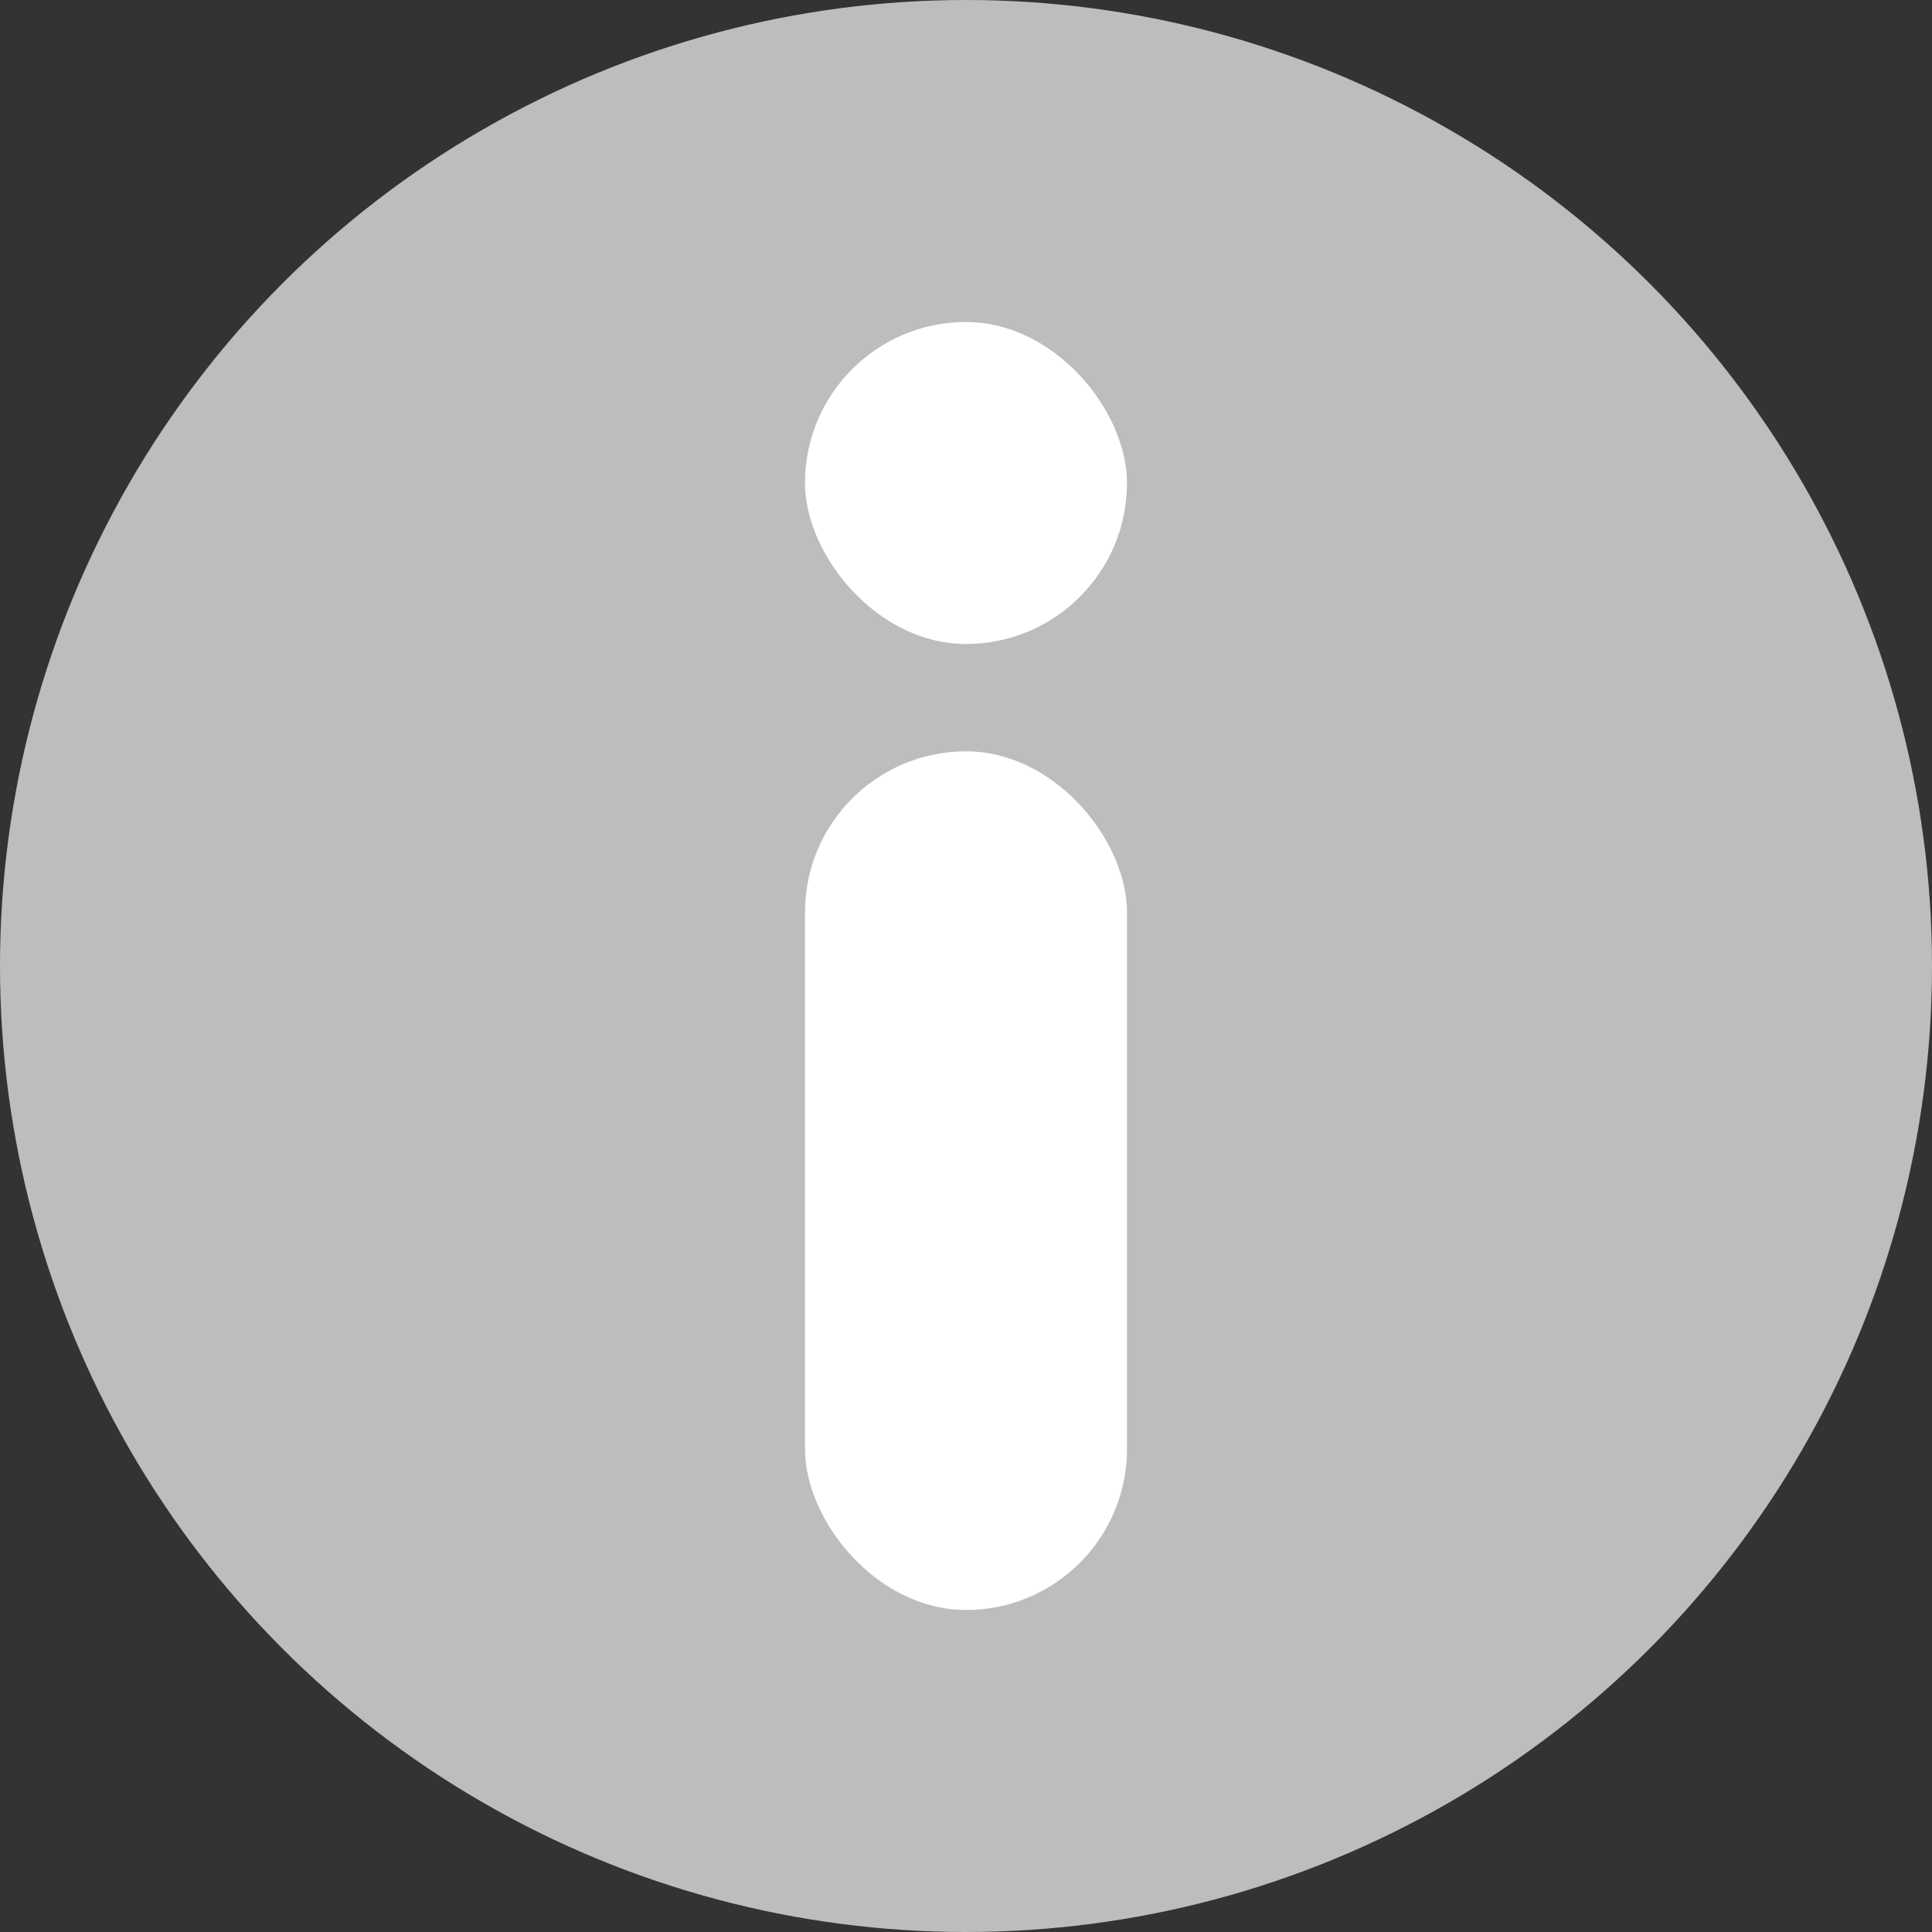 <svg width="18" height="18" viewBox="0 0 18 18" fill="none" xmlns="http://www.w3.org/2000/svg">
    <rect x="0" y="0" width="18" height="18" fill="#333333" stroke="none"/>
    <circle cx="9" cy="9" fill="#BDBDBD" r="9"/>
    <rect x="7.5" y="7" width="3" height="8" rx="1.5" fill="#fff"/>
    <rect x="7.5" y="3" width="3" height="3" rx="1.5" fill="#fff"/>
</svg>
